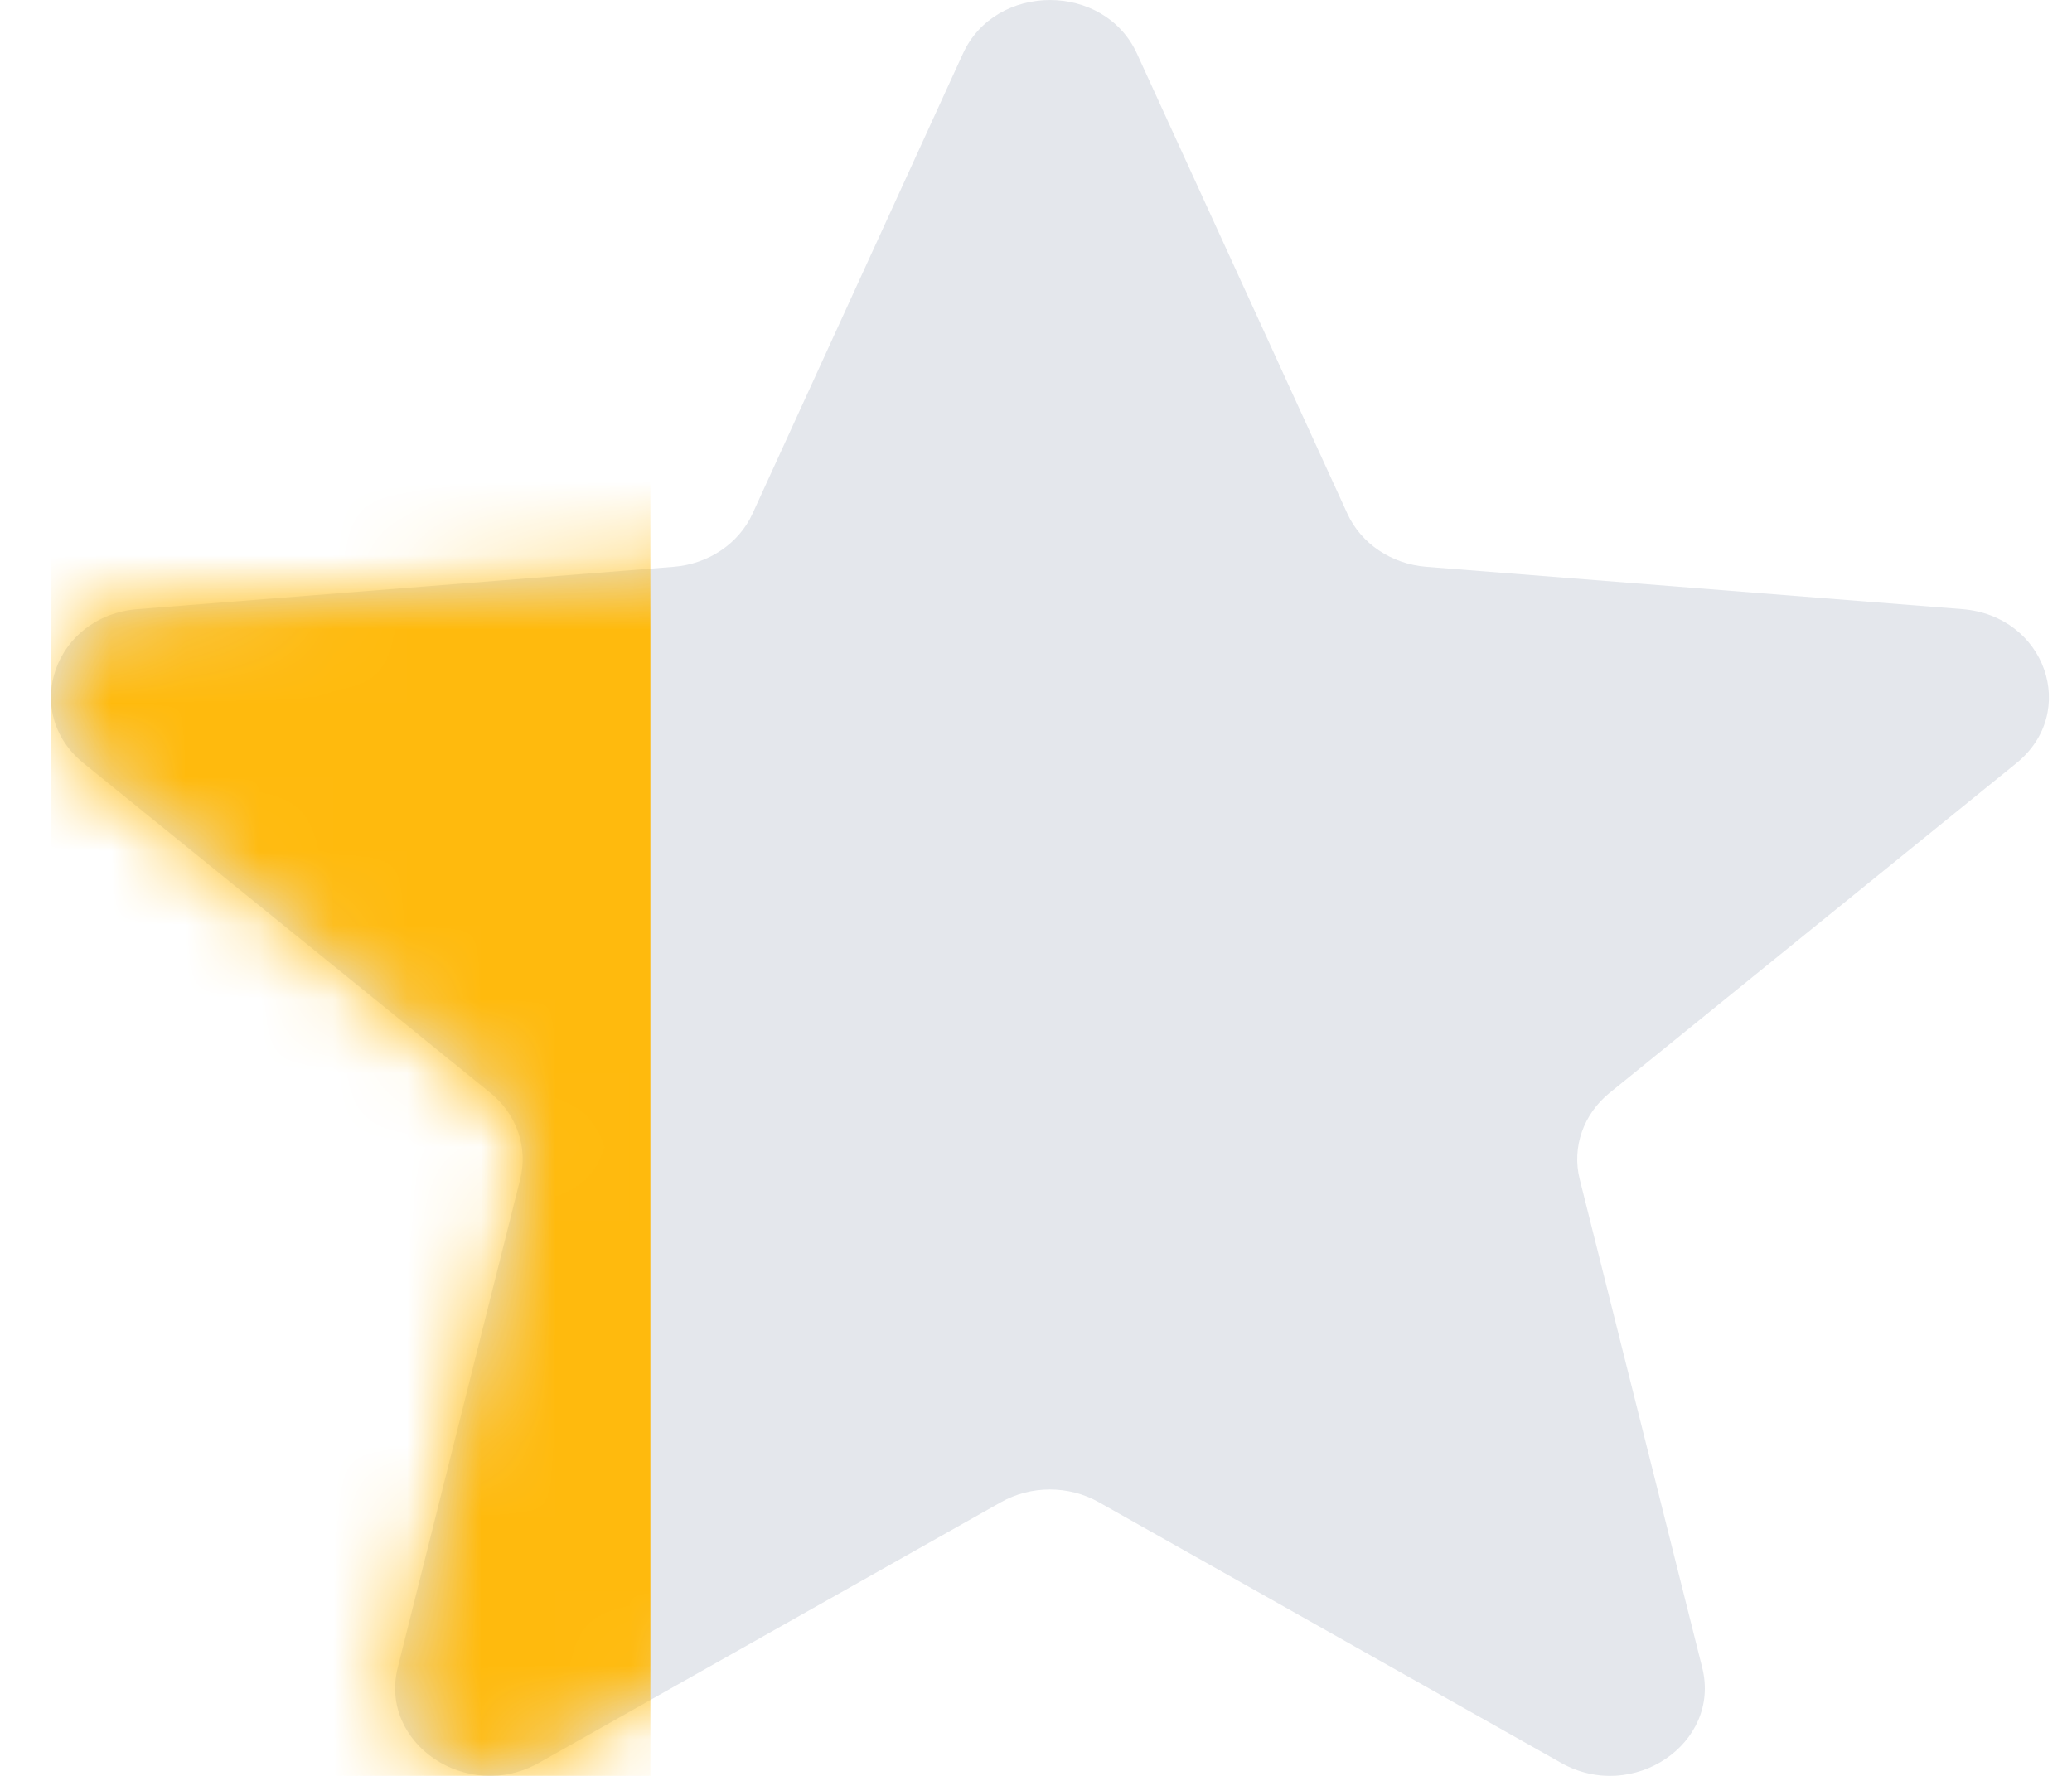 <svg width="28" height="24" viewBox="0 0 28 24" fill="none" xmlns="http://www.w3.org/2000/svg">
<path d="M14.85 20.302C14.443 20.072 13.932 20.072 13.525 20.302L7.282 23.824C6.314 24.369 5.118 23.562 5.375 22.536L7.03 15.935C7.137 15.506 6.982 15.057 6.625 14.768L1.129 10.314C0.278 9.624 0.735 8.321 1.86 8.232L9.103 7.66C9.574 7.623 9.985 7.346 10.17 6.94L13.013 0.724C13.454 -0.241 14.923 -0.241 15.364 0.724L18.207 6.94C18.392 7.346 18.803 7.623 19.275 7.66L26.517 8.232C27.642 8.321 28.099 9.624 27.248 10.314L21.753 14.768C21.396 15.057 21.24 15.506 21.347 15.935L23.003 22.537C23.26 23.562 22.064 24.37 21.096 23.824L14.85 20.302Z" fill="#E4E7EC"/>
<mask id="mask0_545_14119" style="mask-type:alpha" maskUnits="userSpaceOnUse" x="0" y="0" width="28" height="24">
<path d="M14.85 20.302C14.443 20.072 13.932 20.072 13.525 20.302L7.282 23.824C6.314 24.369 5.118 23.562 5.375 22.536L7.03 15.935C7.137 15.506 6.982 15.057 6.625 14.768L1.129 10.314C0.278 9.624 0.735 8.321 1.86 8.232L9.103 7.66C9.574 7.623 9.985 7.346 10.17 6.94L13.013 0.724C13.454 -0.241 14.923 -0.241 15.364 0.724L18.207 6.94C18.392 7.346 18.803 7.623 19.275 7.66L26.517 8.232C27.642 8.321 28.099 9.624 27.248 10.314L21.753 14.768C21.396 15.057 21.24 15.506 21.347 15.935L23.003 22.537C23.26 23.562 22.064 24.37 21.096 23.824L14.85 20.302Z" fill="#E4E7EC"/>
</mask>
<g mask="url(#mask0_545_14119)">
<rect x="0.689" width="8.1" height="24.02" fill="#FFBA0D"/>
</g>
</svg>
